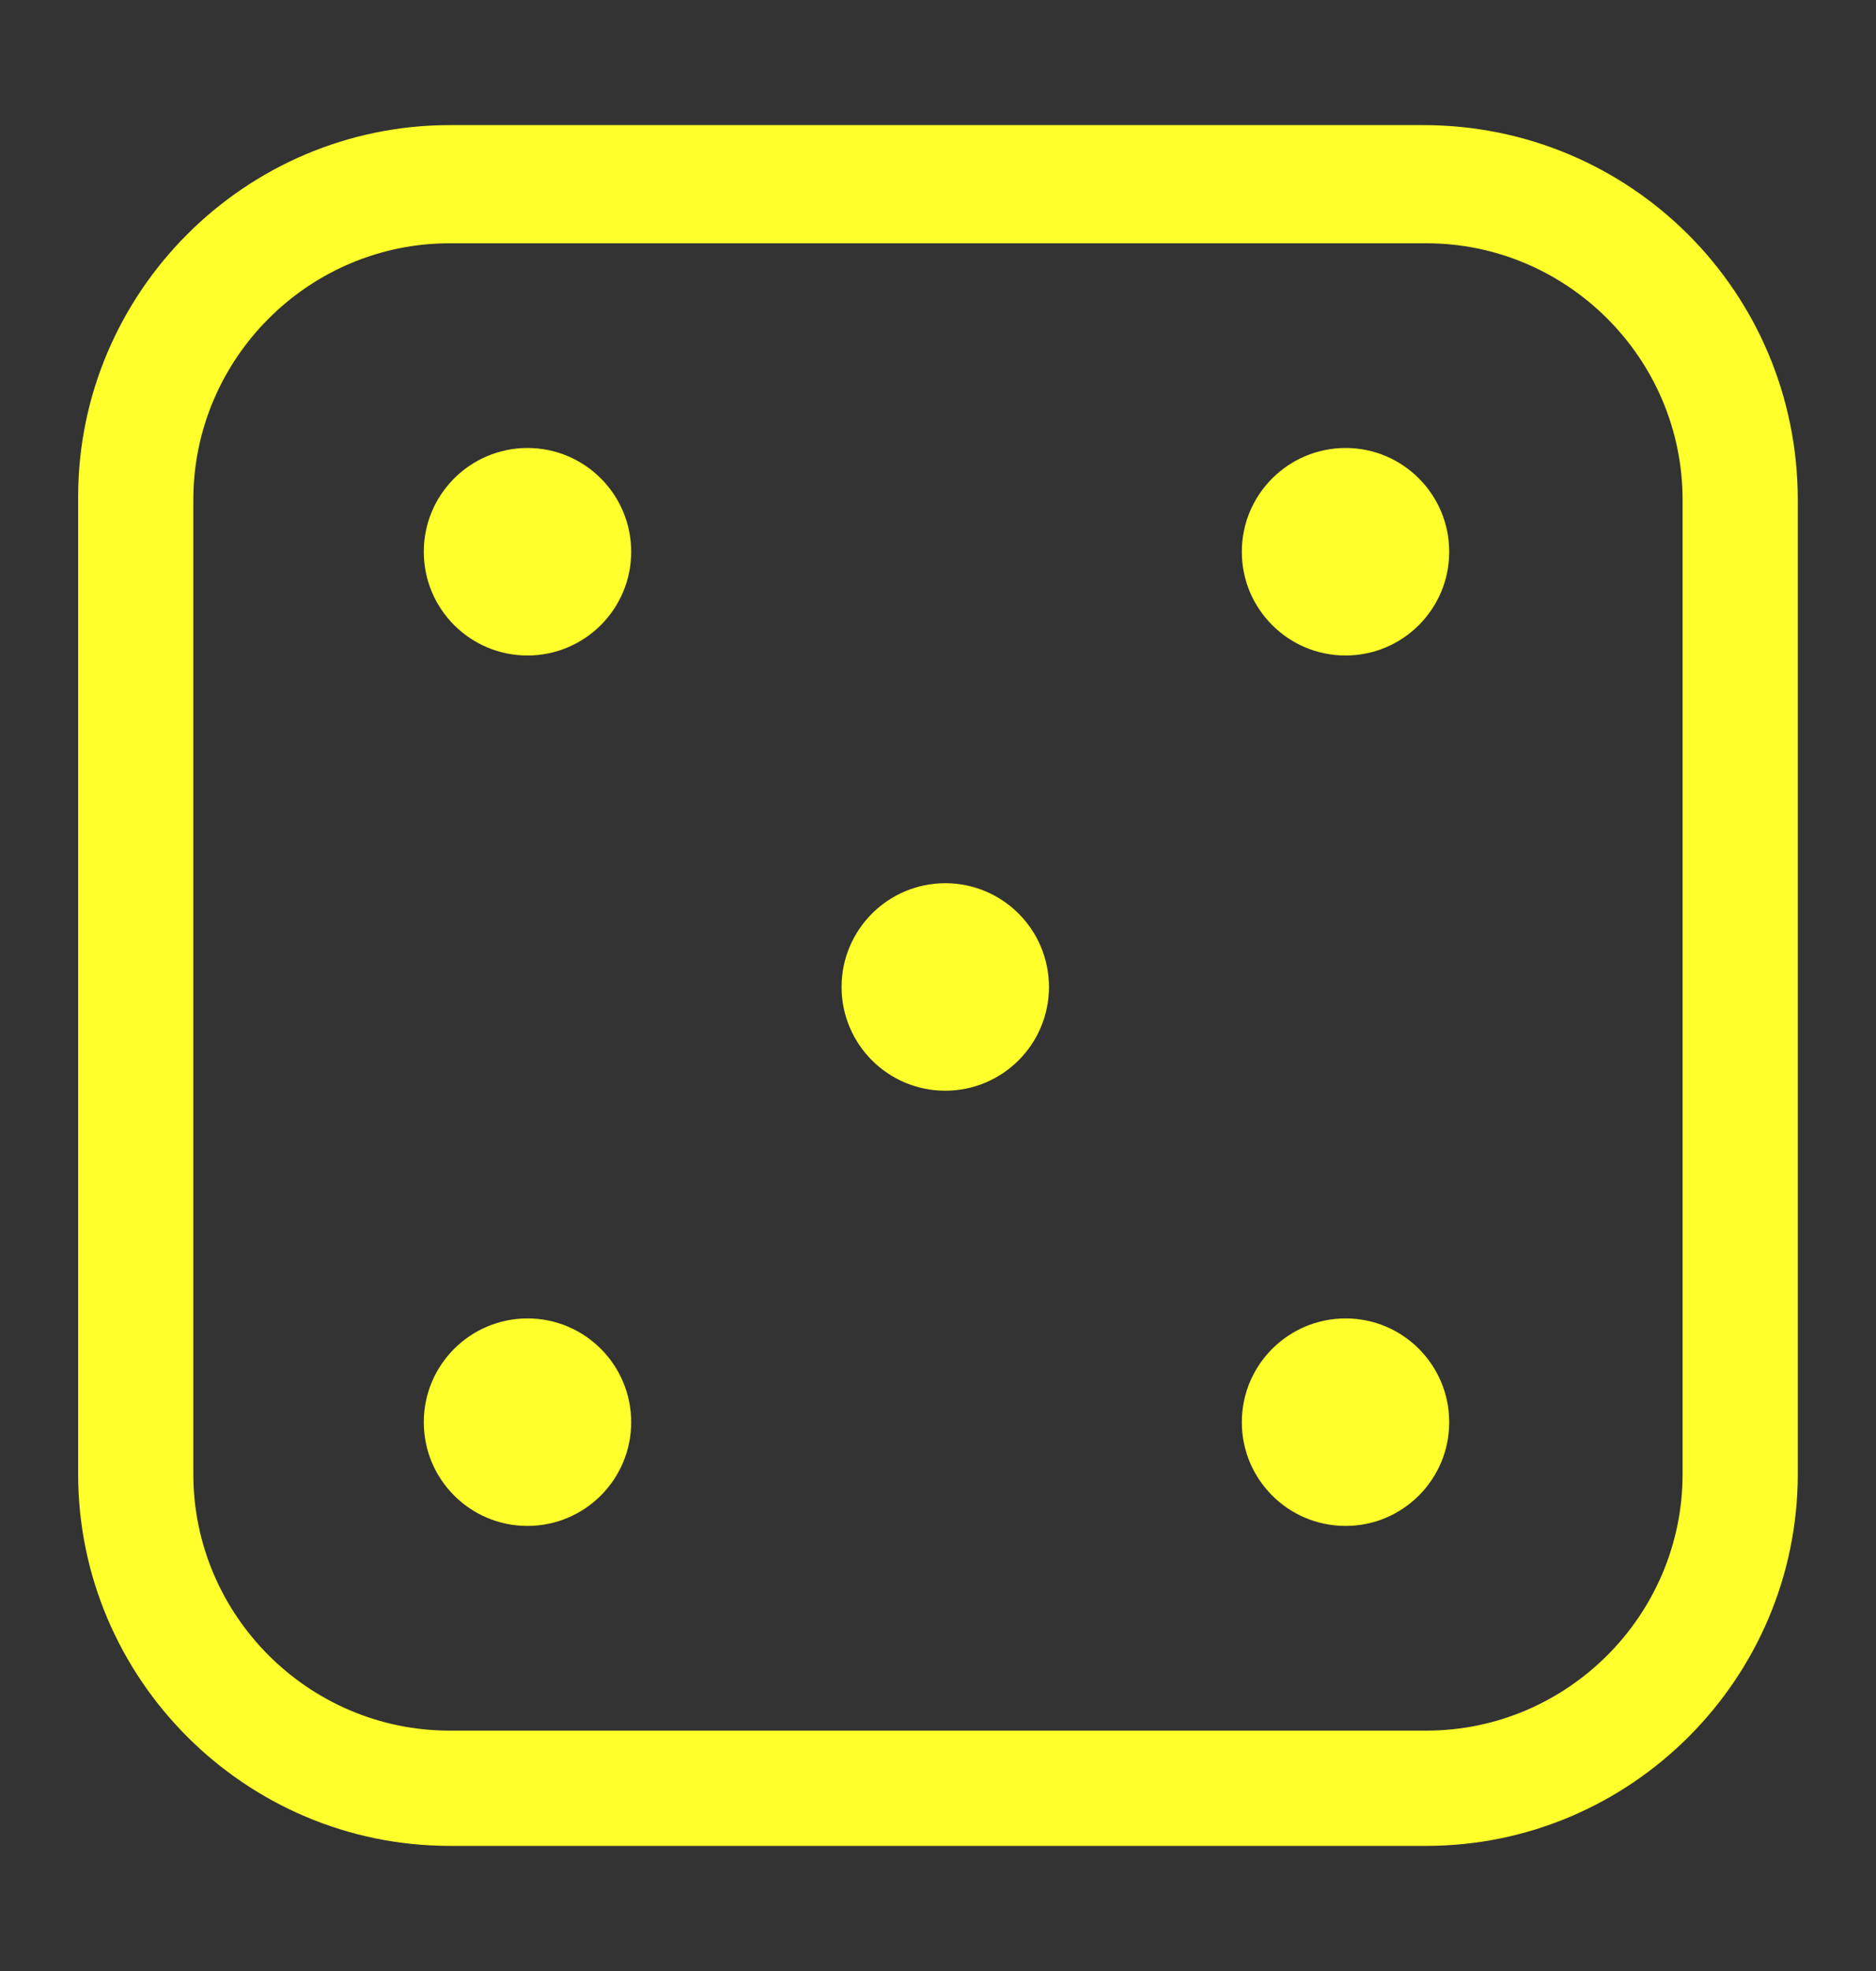<svg width="20" height="21" viewBox="0 0 20 21" fill="none" xmlns="http://www.w3.org/2000/svg">
<rect x="0" y="0" width="20" height="21" fill="#333333" stroke="none"/>
<path d="M15.174 1.333C17.385 1.333 19.166 3.115 19.166 5.326V15.705C19.166 17.886 17.385 19.667 15.205 19.667H4.795C2.614 19.667 0.833 17.886 0.833 15.705V5.295C0.833 3.115 2.614 1.333 4.795 1.333H15.174ZM4.795 2.592C3.29 2.592 2.061 3.821 2.061 5.326V15.705C2.061 17.21 3.29 18.439 4.795 18.439H15.205C16.709 18.439 17.938 17.21 17.938 15.705V5.326C17.938 3.821 16.709 2.592 15.205 2.592H4.795ZM5.623 14.047C6.234 14.047 6.729 14.542 6.729 15.153C6.729 15.763 6.234 16.258 5.623 16.258C5.013 16.258 4.518 15.763 4.518 15.153C4.518 14.542 5.013 14.048 5.623 14.047ZM14.345 14.047C14.955 14.047 15.45 14.542 15.45 15.153C15.45 15.763 14.955 16.258 14.345 16.258C13.734 16.258 13.239 15.763 13.239 15.153C13.239 14.542 13.734 14.048 14.345 14.047ZM10.077 9.41C10.688 9.41 11.183 9.905 11.183 10.516C11.183 11.126 10.688 11.621 10.077 11.621C9.467 11.621 8.972 11.126 8.972 10.516C8.972 9.905 9.467 9.411 10.077 9.41ZM5.623 4.773C6.234 4.773 6.729 5.268 6.729 5.879C6.729 6.489 6.234 6.984 5.623 6.984C5.013 6.984 4.518 6.489 4.518 5.879C4.518 5.268 5.013 4.774 5.623 4.773ZM14.345 4.773C14.955 4.773 15.45 5.268 15.45 5.879C15.45 6.489 14.955 6.984 14.345 6.984C13.734 6.984 13.239 6.489 13.239 5.879C13.239 5.268 13.734 4.774 14.345 4.773Z" fill="#FFFF2B"/>
</svg>
